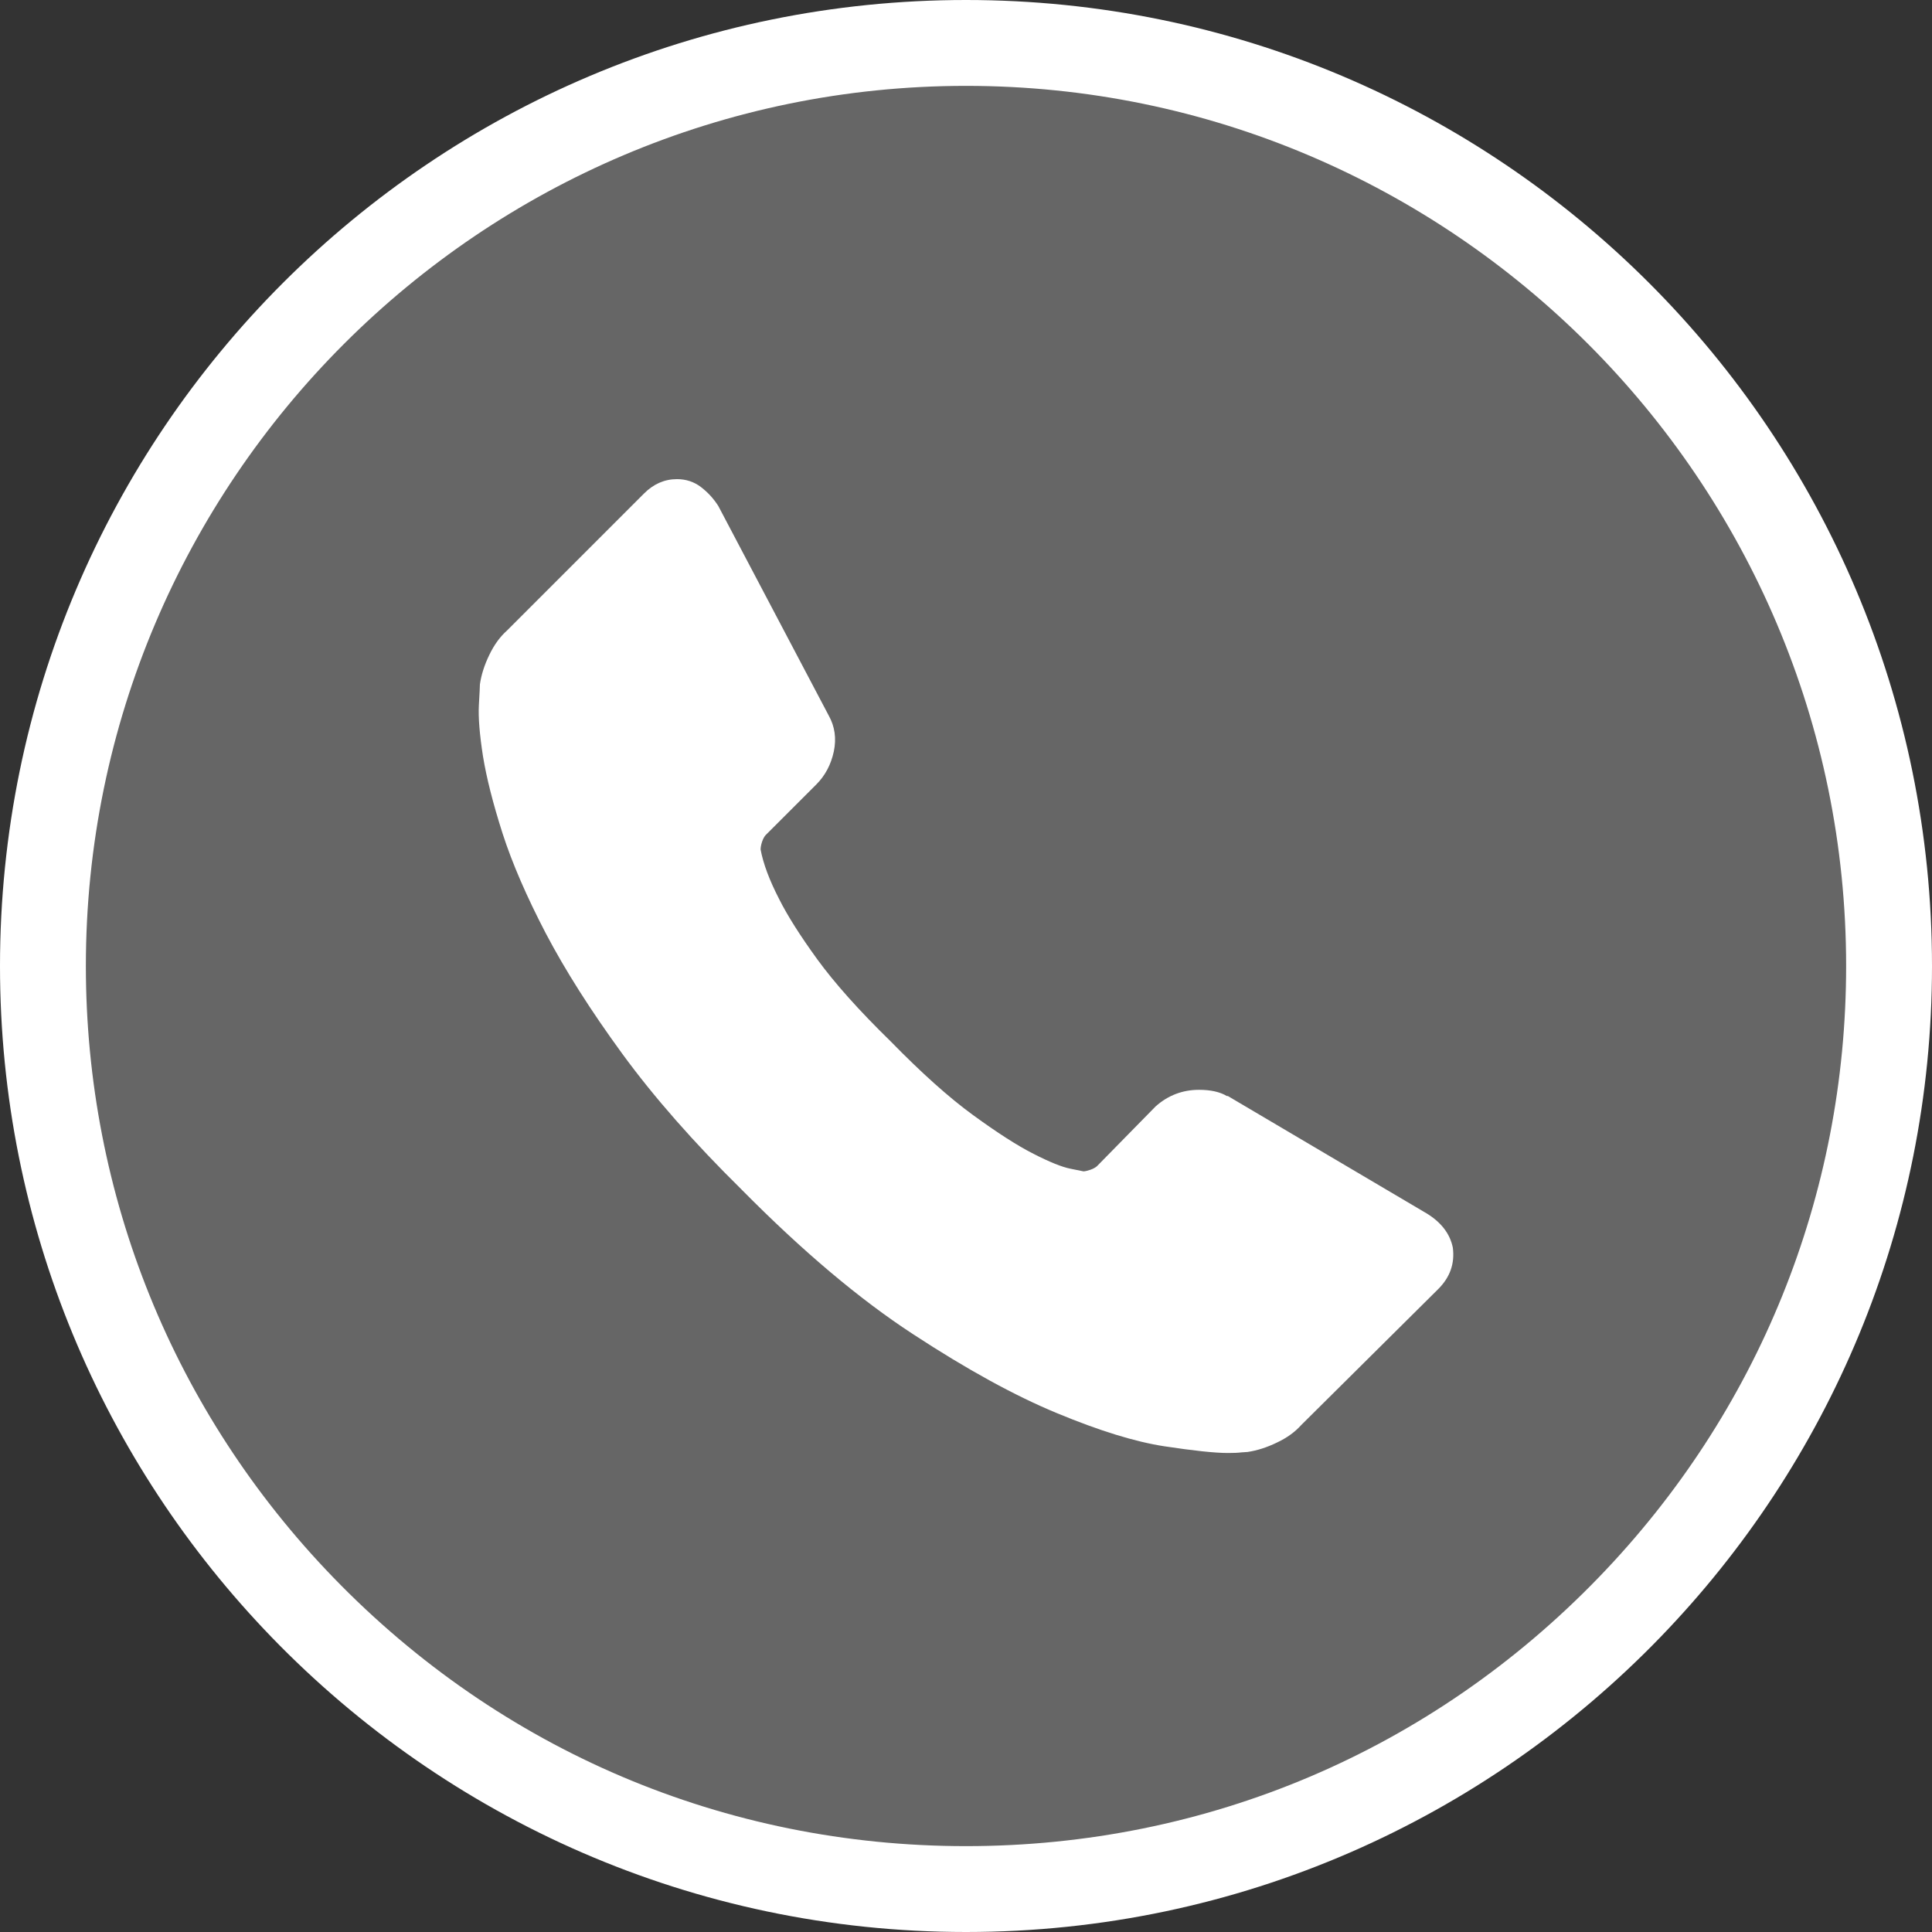 <?xml version="1.0" encoding="utf-8"?>
<!-- Generator: Adobe Illustrator 16.0.0, SVG Export Plug-In . SVG Version: 6.00 Build 0)  -->
<!DOCTYPE svg PUBLIC "-//W3C//DTD SVG 1.1//EN" "http://www.w3.org/Graphics/SVG/1.1/DTD/svg11.dtd">
<svg version="1.1" xmlns="http://www.w3.org/2000/svg" xmlns:xlink="http://www.w3.org/1999/xlink" x="0px" y="0px" width="45px"
	 height="45px" viewBox="0 0 45 45" enable-background="new 0 0 45 45" xml:space="preserve">
<rect x="0" y="0" width="45" height="45" fill="#333333" stroke="none"/>
<g id="Layer_1">
</g>
<g id="Isolation_Mode">
	<g>
		<path fill="#666666" d="M22.5,44c-5.877,0-11.367-2.331-15.458-6.565C3.146,33.403,1,28.1,1,22.501C1,10.646,10.645,1,22.5,1
			C34.355,1,44,10.646,44,22.501c0,5.599-2.146,10.902-6.042,14.934C33.867,41.669,28.377,44,22.5,44z"/>
		<path fill="#FFFFFF" d="M22.5,2C33.804,2,43,11.197,43,22.501c0,5.338-2.046,10.395-5.762,14.239C33.338,40.777,28.104,43,22.5,43
			c-5.604,0-10.838-2.224-14.739-6.26C4.046,32.896,2,27.839,2,22.501C2,11.197,11.196,2,22.5,2 M22.5,0C10.074,0,0,10.073,0,22.501
			c0,6.073,2.411,11.581,6.323,15.629C10.415,42.363,16.148,45,22.5,45c6.352,0,12.085-2.637,16.176-6.87
			C42.589,34.082,45,28.574,45,22.501C45,10.073,34.926,0,22.5,0L22.5,0z"/>
	</g>
</g>
<g id="Capa_1">
	<g>
		<g>
			<path fill="#FFFFFF" d="M33.839,29.059c0.048,0.371-0.064,0.689-0.337,0.963l-3.196,3.172c-0.143,0.16-0.332,0.297-0.564,0.406
				c-0.233,0.113-0.46,0.186-0.684,0.219c-0.017,0-0.064,0.004-0.146,0.01c-0.078,0.01-0.184,0.014-0.311,0.014
				c-0.305,0-0.798-0.053-1.479-0.156c-0.68-0.104-1.514-0.361-2.499-0.77c-0.984-0.406-2.103-1.021-3.351-1.838
				c-1.252-0.816-2.582-1.939-3.99-3.363c-1.122-1.105-2.05-2.162-2.788-3.172c-0.737-1.01-1.329-1.944-1.779-2.8
				c-0.446-0.856-0.784-1.634-1.009-2.331c-0.223-0.697-0.375-1.298-0.457-1.802c-0.078-0.505-0.111-0.9-0.095-1.19
				c0.017-0.287,0.024-0.447,0.024-0.481c0.032-0.223,0.105-0.45,0.218-0.684c0.111-0.232,0.247-0.421,0.407-0.564l3.196-3.196
				c0.223-0.224,0.48-0.336,0.769-0.336c0.208,0,0.393,0.06,0.553,0.18c0.16,0.121,0.297,0.269,0.409,0.444l2.571,4.879
				c0.144,0.256,0.184,0.536,0.12,0.841c-0.065,0.303-0.201,0.561-0.409,0.769l-1.177,1.176c-0.031,0.033-0.06,0.085-0.085,0.157
				c-0.023,0.071-0.034,0.133-0.034,0.181c0.063,0.336,0.208,0.719,0.431,1.152c0.193,0.386,0.489,0.853,0.889,1.405
				c0.402,0.552,0.97,1.19,1.707,1.909c0.721,0.738,1.363,1.313,1.921,1.719c0.563,0.41,1.03,0.711,1.407,0.902
				c0.377,0.193,0.665,0.309,0.864,0.348l0.301,0.061c0.033,0,0.085-0.012,0.156-0.035c0.072-0.025,0.125-0.055,0.157-0.084
				l1.369-1.395c0.288-0.256,0.626-0.385,1.01-0.385c0.271,0,0.489,0.049,0.649,0.145h0.023l4.637,2.738
				C33.573,28.475,33.774,28.74,33.839,29.059z"/>
		</g>
	</g>
</g>
</svg>
